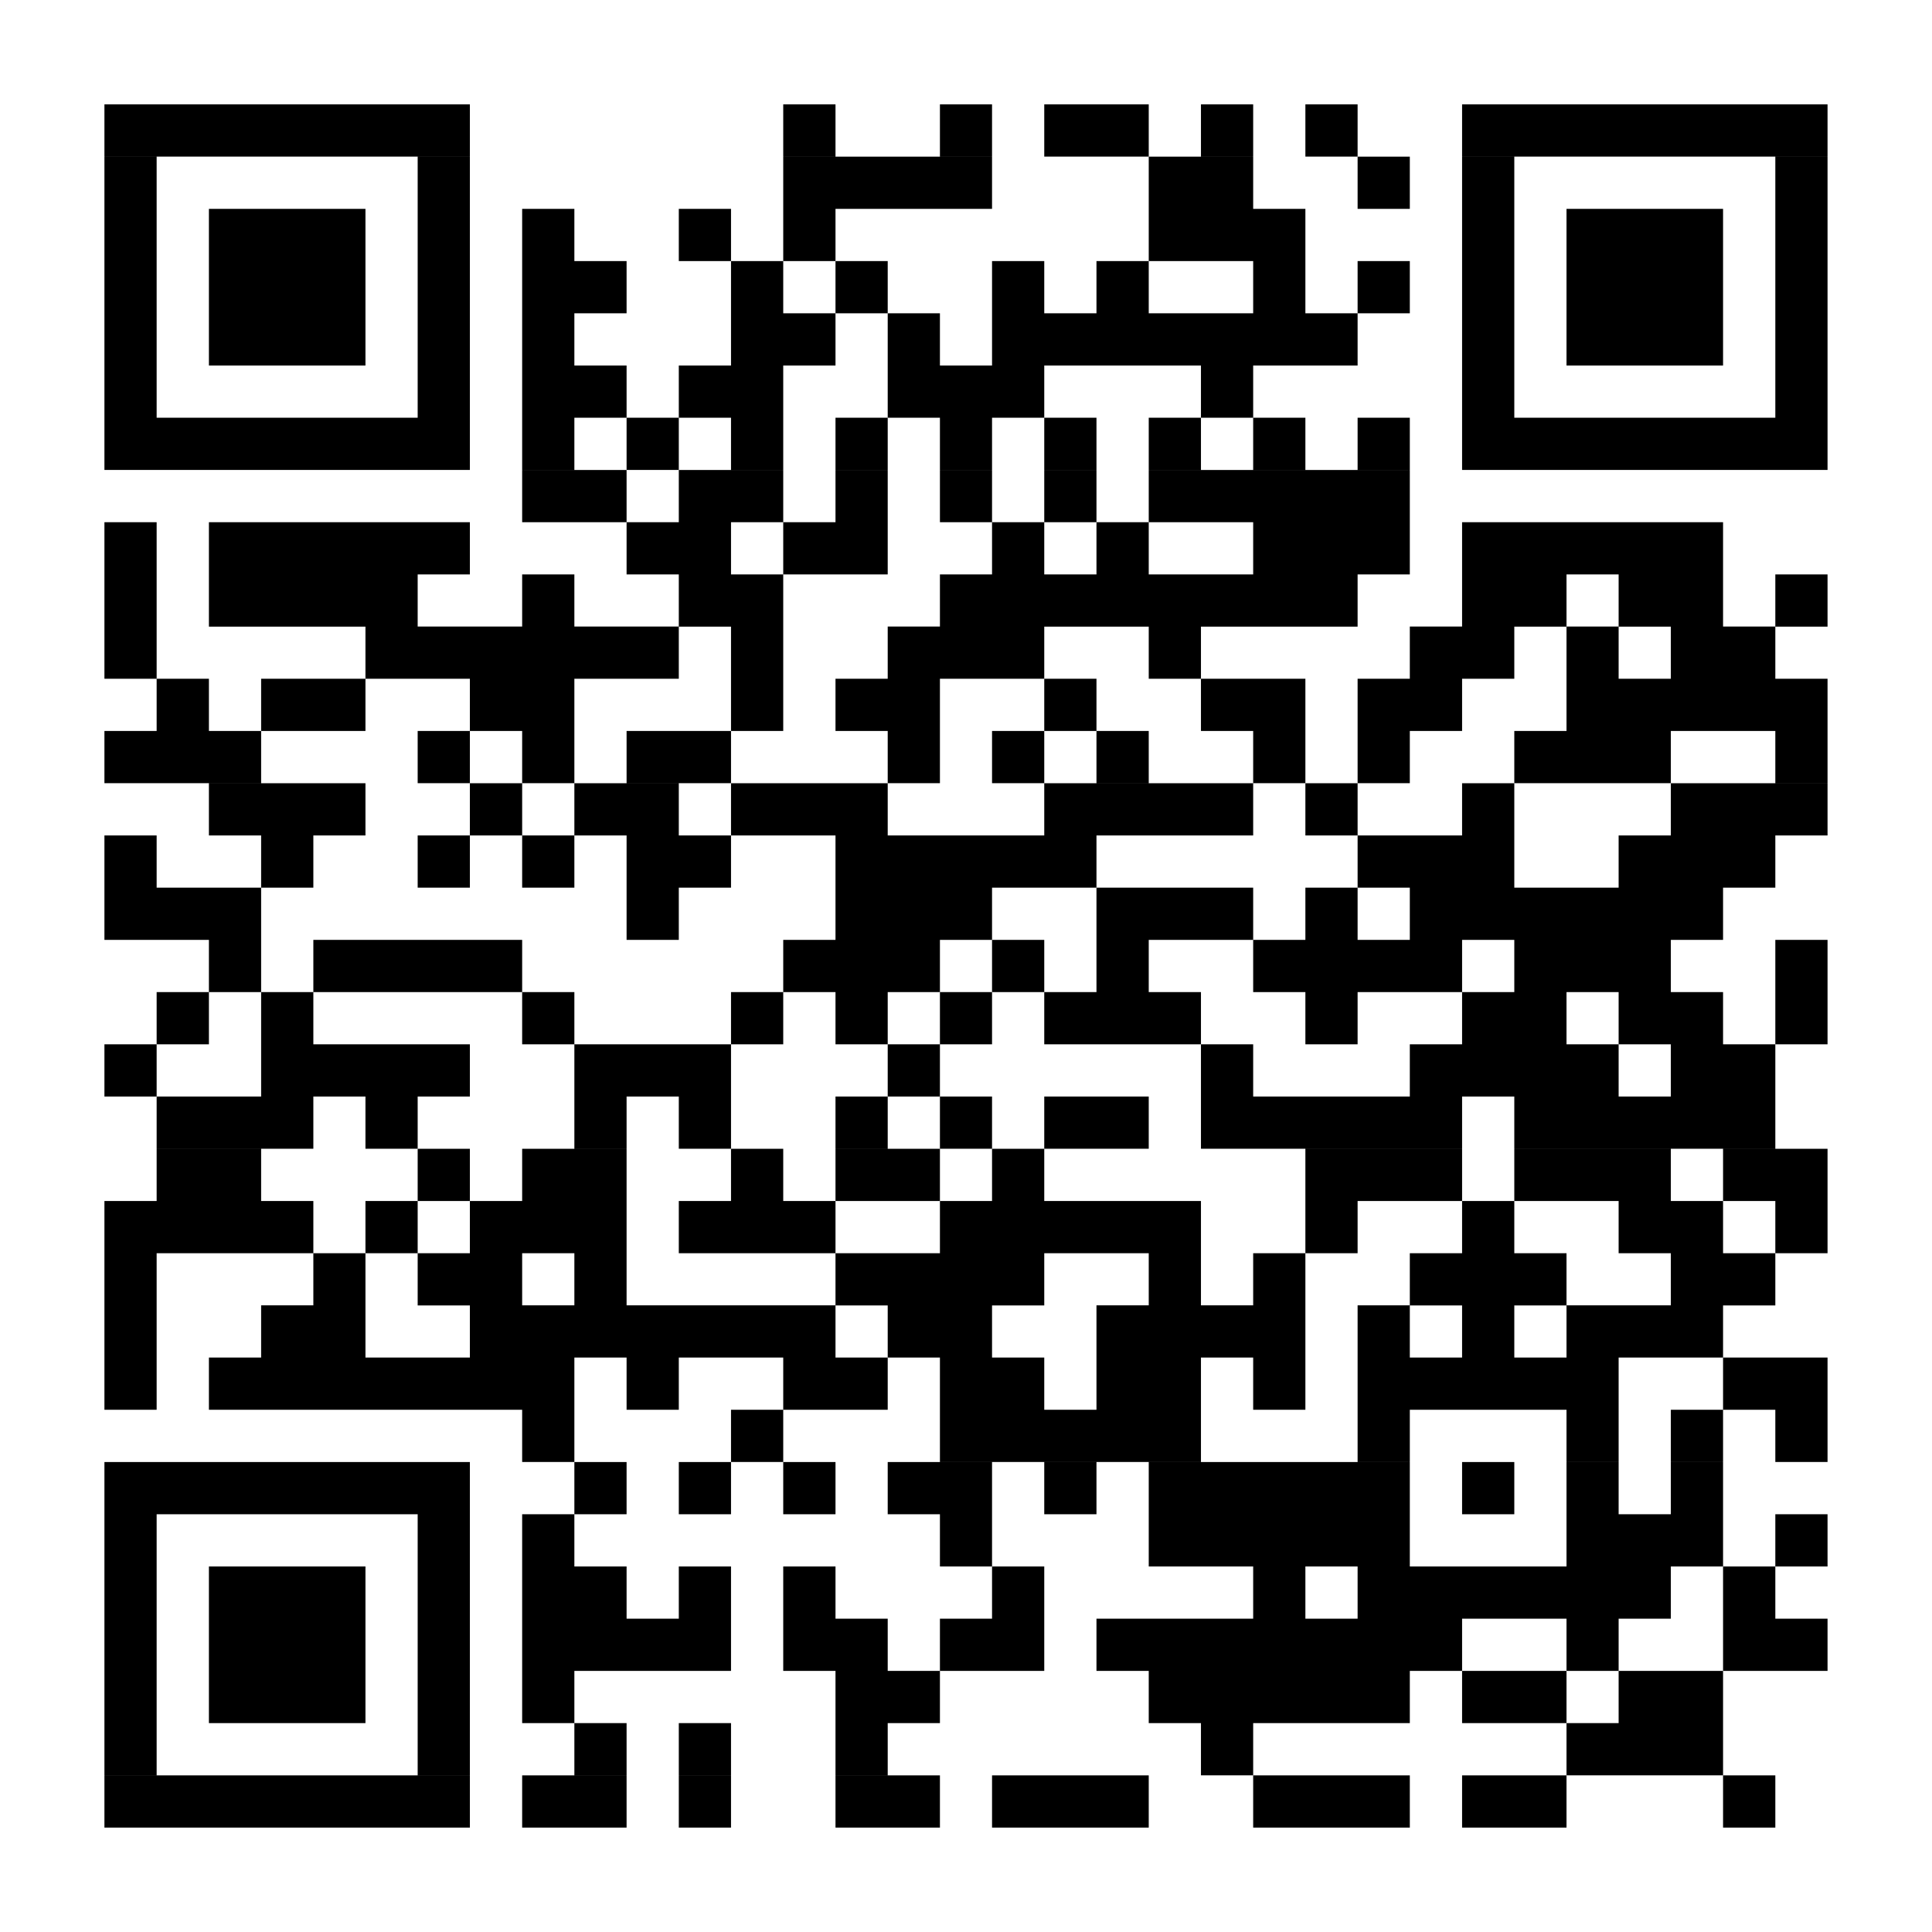 <?xml version="1.0" encoding="UTF-8"?> <svg xmlns="http://www.w3.org/2000/svg" xmlns:xlink="http://www.w3.org/1999/xlink" width="100" zoomAndPan="magnify" viewBox="0 0 75 75" height="100" preserveAspectRatio="xMidYMid meet" version="1.0"><rect x="-7.5" width="90" fill="#ffffff" y="-7.5" height="90" fill-opacity="1"></rect><rect x="-7.5" width="90" fill="#ffffff" y="-7.5" height="90" fill-opacity="1"></rect><rect x="-7.5" width="90" fill="#ffffff" y="-7.5" height="90" fill-opacity="1"></rect><path stroke-linecap="butt" transform="matrix(2.027, 0, 0, 2.027, 0, -0)" fill-opacity="1" fill="#ffffff" fill-rule="nonzero" stroke-linejoin="miter" d="M 2 2.499 L 8.999 2.499 M 15 2.499 L 16.001 2.499 M 18.001 2.499 L 18.999 2.499 M 19.999 2.499 L 22 2.499 M 23 2.499 L 24 2.499 M 25 2.499 L 26 2.499 M 28.001 2.499 L 35 2.499 M 2 3.5 L 3 3.5 M 7.999 3.5 L 8.999 3.5 M 15 3.5 L 18.999 3.5 M 22 3.5 L 24 3.5 M 26 3.5 L 27 3.5 M 28.001 3.5 L 29.001 3.5 M 34 3.5 L 35 3.5 M 2 4.5 L 3 4.5 M 4.001 4.5 L 6.999 4.5 M 7.999 4.5 L 8.999 4.5 M 10 4.5 L 11 4.5 M 13 4.5 L 14 4.5 M 15 4.5 L 16.001 4.5 M 22 4.5 L 25 4.5 M 28.001 4.5 L 29.001 4.5 M 30.001 4.5 L 32.999 4.5 M 34 4.5 L 35 4.5 M 2 5.5 L 3 5.5 M 4.001 5.5 L 6.999 5.5 M 7.999 5.5 L 8.999 5.5 M 10 5.5 L 12 5.5 M 14 5.5 L 15 5.5 M 16.001 5.5 L 17.001 5.5 M 18.999 5.5 L 19.999 5.5 M 20.999 5.5 L 22 5.5 M 24 5.5 L 25 5.5 M 26 5.5 L 27 5.5 M 28.001 5.5 L 29.001 5.5 M 30.001 5.5 L 32.999 5.5 M 34 5.5 L 35 5.5 M 2 6.5 L 3 6.5 M 4.001 6.5 L 6.999 6.5 M 7.999 6.5 L 8.999 6.5 M 10 6.5 L 11 6.5 M 14 6.5 L 16.001 6.5 M 17.001 6.5 L 18.001 6.5 M 18.999 6.5 L 26 6.5 M 28.001 6.5 L 29.001 6.5 M 30.001 6.5 L 32.999 6.5 M 34 6.5 L 35 6.5 M 2 7.5 L 3 7.5 M 7.999 7.5 L 8.999 7.5 M 10 7.5 L 12 7.5 M 13 7.5 L 15 7.5 M 17.001 7.5 L 19.999 7.5 M 23 7.5 L 24 7.5 M 28.001 7.5 L 29.001 7.5 M 34 7.5 L 35 7.5 M 2 8.5 L 8.999 8.5 M 10 8.5 L 11 8.5 M 12 8.5 L 13 8.5 M 14 8.5 L 15 8.5 M 16.001 8.5 L 17.001 8.5 M 18.001 8.5 L 18.999 8.5 M 19.999 8.5 L 20.999 8.5 M 22 8.5 L 23 8.5 M 24 8.5 L 25 8.5 M 26 8.5 L 27 8.5 M 28.001 8.5 L 35 8.5 M 10 9.501 L 12 9.501 M 13 9.501 L 15 9.501 M 16.001 9.501 L 17.001 9.501 M 18.001 9.501 L 18.999 9.501 M 19.999 9.501 L 20.999 9.501 M 22 9.501 L 27 9.501 M 2 10.501 L 3 10.501 M 4.001 10.501 L 8.999 10.501 M 12 10.501 L 14 10.501 M 15 10.501 L 17.001 10.501 M 18.999 10.501 L 19.999 10.501 M 20.999 10.501 L 22 10.501 M 24 10.501 L 27 10.501 M 28.001 10.501 L 32.999 10.501 M 2 11.501 L 3 11.501 M 4.001 11.501 L 7.999 11.501 M 10 11.501 L 11 11.501 M 13 11.501 L 15 11.501 M 18.001 11.501 L 26 11.501 M 28.001 11.501 L 30.001 11.501 M 30.999 11.501 L 32.999 11.501 M 34 11.501 L 35 11.501 M 2 12.499 L 3 12.499 M 6.999 12.499 L 13 12.499 M 14 12.499 L 15 12.499 M 17.001 12.499 L 19.999 12.499 M 22 12.499 L 23 12.499 M 27 12.499 L 29.001 12.499 M 30.001 12.499 L 30.999 12.499 M 31.999 12.499 L 34 12.499 M 3 13.499 L 4.001 13.499 M 5.001 13.499 L 6.999 13.499 M 8.999 13.499 L 11 13.499 M 14 13.499 L 15 13.499 M 16.001 13.499 L 18.001 13.499 M 19.999 13.499 L 20.999 13.499 M 23 13.499 L 25 13.499 M 26 13.499 L 28.001 13.499 M 30.001 13.499 L 35 13.499 M 2 14.499 L 5.001 14.499 M 7.999 14.499 L 8.999 14.499 M 10 14.499 L 11 14.499 M 12 14.499 L 14 14.499 M 17.001 14.499 L 18.001 14.499 M 18.999 14.499 L 19.999 14.499 M 20.999 14.499 L 22 14.499 M 24 14.499 L 25 14.499 M 26 14.499 L 27 14.499 M 29.001 14.499 L 31.999 14.499 M 34 14.499 L 35 14.499 M 4.001 15.5 L 6.999 15.5 M 8.999 15.5 L 10 15.5 M 11 15.5 L 13 15.5 M 14 15.5 L 17.001 15.5 M 19.999 15.5 L 24 15.5 M 25 15.5 L 26 15.5 M 28.001 15.5 L 29.001 15.5 M 31.999 15.5 L 35 15.5 M 2 16.5 L 3 16.5 M 5.001 16.5 L 6.001 16.5 M 7.999 16.5 L 8.999 16.5 M 10 16.5 L 11 16.5 M 12 16.5 L 14 16.5 M 16.001 16.5 L 20.999 16.5 M 26 16.5 L 29.001 16.5 M 30.999 16.5 L 34 16.5 M 2 17.5 L 5.001 17.5 M 12 17.5 L 13 17.5 M 16.001 17.5 L 18.999 17.5 M 20.999 17.5 L 24 17.5 M 25 17.5 L 26 17.5 M 27 17.5 L 32.999 17.5 M 4.001 18.5 L 5.001 18.5 M 6.001 18.5 L 10 18.5 M 15 18.5 L 18.001 18.5 M 18.999 18.5 L 19.999 18.5 M 20.999 18.5 L 22 18.5 M 24 18.5 L 28.001 18.5 M 29.001 18.5 L 31.999 18.5 M 34 18.5 L 35 18.5 M 3 19.5 L 4.001 19.5 M 5.001 19.5 L 6.001 19.5 M 10 19.5 L 11 19.5 M 14 19.5 L 15 19.5 M 16.001 19.5 L 17.001 19.5 M 18.001 19.5 L 18.999 19.5 M 19.999 19.5 L 23 19.5 M 25 19.5 L 26 19.5 M 28.001 19.5 L 30.001 19.5 M 30.999 19.5 L 32.999 19.5 M 34 19.5 L 35 19.5 M 2 20.5 L 3 20.5 M 5.001 20.5 L 8.999 20.5 M 11 20.5 L 14 20.5 M 17.001 20.5 L 18.001 20.5 M 23 20.5 L 24 20.5 M 27 20.5 L 30.999 20.5 M 31.999 20.5 L 34 20.5 M 3 21.5 L 6.001 21.5 M 6.999 21.5 L 7.999 21.5 M 11 21.5 L 12 21.5 M 13 21.5 L 14 21.5 M 16.001 21.5 L 17.001 21.5 M 18.001 21.5 L 18.999 21.5 M 19.999 21.5 L 22 21.5 M 23 21.5 L 28.001 21.5 M 29.001 21.5 L 34 21.5 M 3 22.501 L 5.001 22.501 M 7.999 22.501 L 8.999 22.501 M 10 22.501 L 12 22.501 M 14 22.501 L 15 22.501 M 16.001 22.501 L 18.001 22.501 M 18.999 22.501 L 19.999 22.501 M 25 22.501 L 28.001 22.501 M 29.001 22.501 L 31.999 22.501 M 32.999 22.501 L 35 22.501 M 2 23.501 L 6.001 23.501 M 6.999 23.501 L 7.999 23.501 M 8.999 23.501 L 12 23.501 M 13 23.501 L 16.001 23.501 M 18.001 23.501 L 23 23.501 M 25 23.501 L 26 23.501 M 28.001 23.501 L 29.001 23.501 M 30.999 23.501 L 32.999 23.501 M 34 23.501 L 35 23.501 M 2 24.501 L 3 24.501 M 6.001 24.501 L 6.999 24.501 M 7.999 24.501 L 10 24.501 M 11 24.501 L 12 24.501 M 16.001 24.501 L 19.999 24.501 M 22 24.501 L 23 24.501 M 24 24.501 L 25 24.501 M 27 24.501 L 30.001 24.501 M 31.999 24.501 L 34 24.501 M 2 25.499 L 3 25.499 M 5.001 25.499 L 6.999 25.499 M 8.999 25.499 L 16.001 25.499 M 17.001 25.499 L 18.999 25.499 M 20.999 25.499 L 25 25.499 M 26 25.499 L 27 25.499 M 28.001 25.499 L 29.001 25.499 M 30.001 25.499 L 32.999 25.499 M 2 26.499 L 3 26.499 M 4.001 26.499 L 11 26.499 M 12 26.499 L 13 26.499 M 15 26.499 L 17.001 26.499 M 18.001 26.499 L 19.999 26.499 M 20.999 26.499 L 23 26.499 M 24 26.499 L 25 26.499 M 26 26.499 L 30.999 26.499 M 32.999 26.499 L 35 26.499 M 10 27.499 L 11 27.499 M 14 27.499 L 15 27.499 M 18.001 27.499 L 23 27.499 M 26 27.499 L 27 27.499 M 30.001 27.499 L 30.999 27.499 M 31.999 27.499 L 32.999 27.499 M 34 27.499 L 35 27.499 M 2 28.5 L 8.999 28.5 M 11 28.5 L 12 28.5 M 13 28.5 L 14 28.5 M 15 28.5 L 16.001 28.5 M 17.001 28.5 L 18.999 28.5 M 19.999 28.5 L 20.999 28.5 M 22 28.5 L 27 28.5 M 28.001 28.5 L 29.001 28.5 M 30.001 28.5 L 30.999 28.5 M 31.999 28.5 L 32.999 28.5 M 2 29.5 L 3 29.5 M 7.999 29.5 L 8.999 29.5 M 10 29.5 L 11 29.5 M 18.001 29.5 L 18.999 29.5 M 22 29.5 L 27 29.5 M 30.001 29.5 L 32.999 29.5 M 34 29.5 L 35 29.5 M 2 30.5 L 3 30.5 M 4.001 30.5 L 6.999 30.5 M 7.999 30.5 L 8.999 30.5 M 10 30.5 L 12 30.5 M 13 30.5 L 14 30.5 M 15 30.5 L 16.001 30.5 M 18.999 30.5 L 19.999 30.5 M 24 30.5 L 25 30.5 M 26 30.5 L 31.999 30.5 M 32.999 30.5 L 34 30.5 M 2 31.5 L 3 31.5 M 4.001 31.5 L 6.999 31.5 M 7.999 31.5 L 8.999 31.5 M 10 31.5 L 14 31.5 M 15 31.5 L 17.001 31.5 M 18.001 31.5 L 19.999 31.5 M 20.999 31.5 L 28.001 31.5 M 30.001 31.5 L 30.999 31.5 M 32.999 31.5 L 35 31.5 M 2 32.5 L 3 32.5 M 4.001 32.5 L 6.999 32.5 M 7.999 32.5 L 8.999 32.5 M 10 32.5 L 11 32.5 M 16.001 32.5 L 18.001 32.5 M 22 32.5 L 27 32.5 M 28.001 32.5 L 30.001 32.5 M 30.999 32.5 L 32.999 32.5 M 2 33.5 L 3 33.5 M 7.999 33.5 L 8.999 33.5 M 11 33.5 L 12 33.5 M 13 33.5 L 14 33.5 M 16.001 33.5 L 17.001 33.5 M 23 33.5 L 24 33.5 M 30.001 33.5 L 32.999 33.5 M 2 34.501 L 8.999 34.501 M 10 34.501 L 12 34.501 M 13 34.501 L 14 34.501 M 16.001 34.501 L 18.001 34.501 M 18.999 34.501 L 22 34.501 M 24 34.501 L 27 34.501 M 28.001 34.501 L 30.001 34.501 M 32.999 34.501 L 34 34.501 " stroke="#000000" stroke-width="1" stroke-opacity="1" stroke-miterlimit="4"></path></svg> 